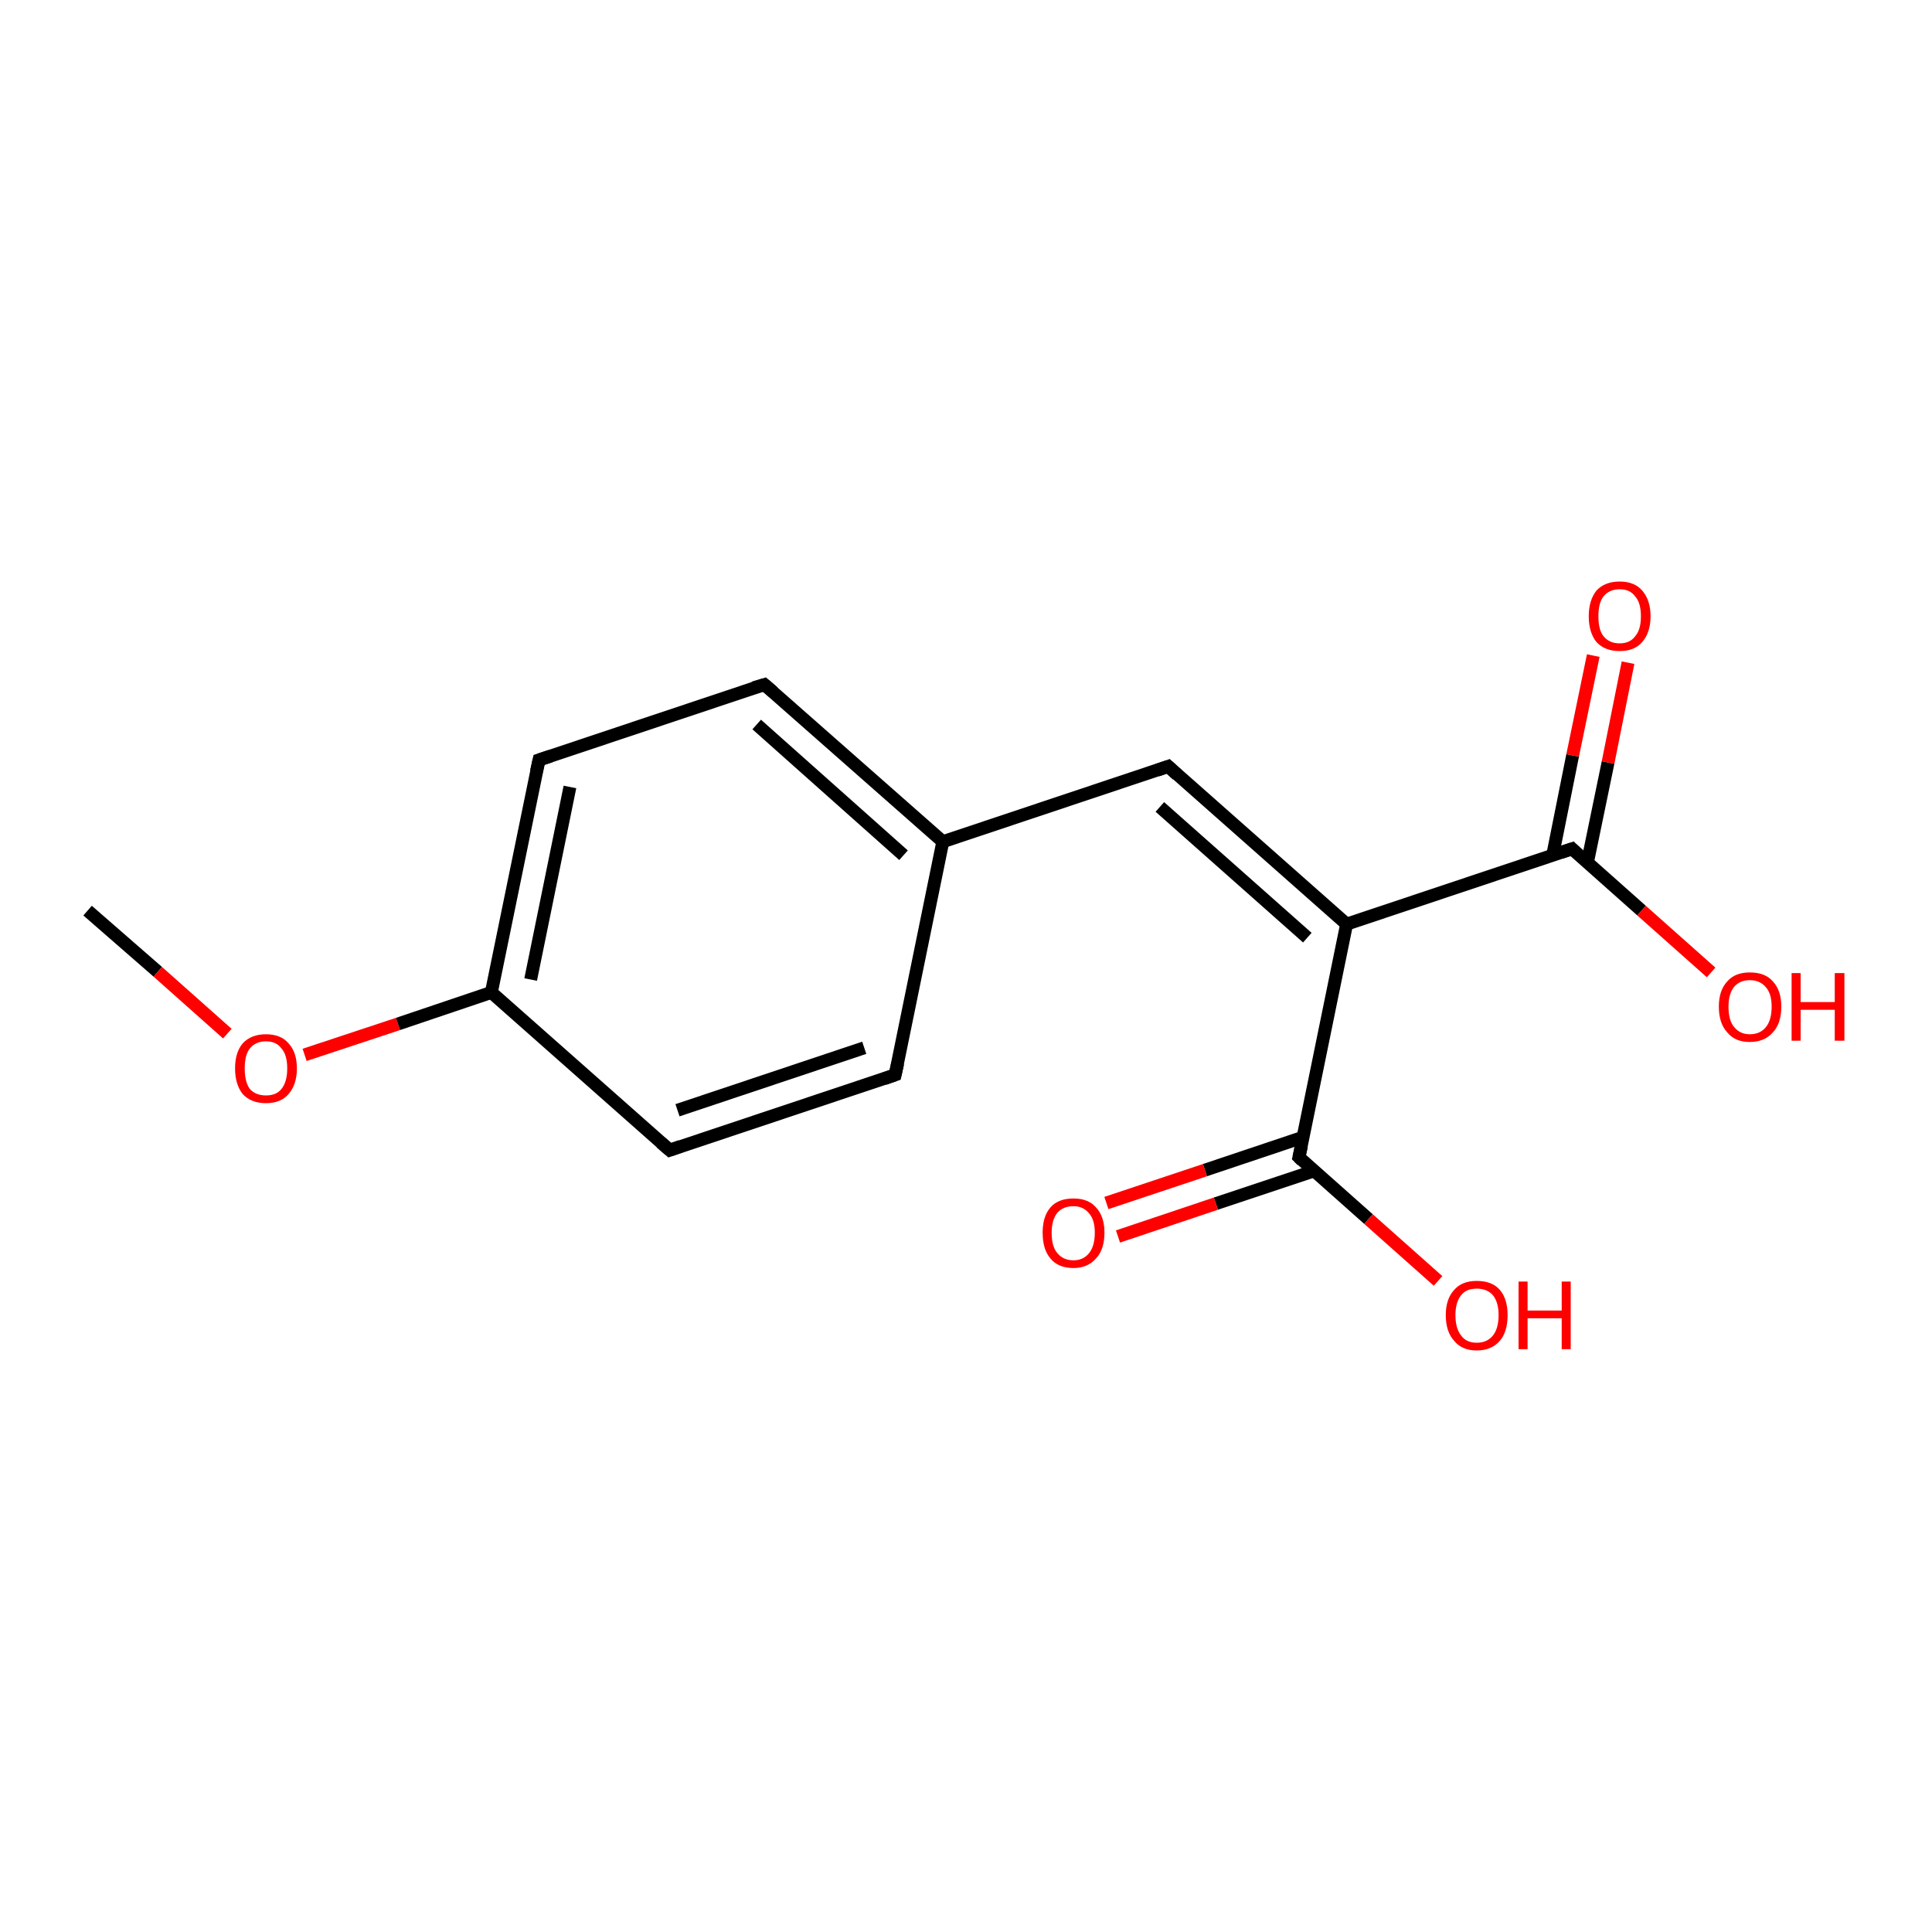 <?xml version='1.0' encoding='iso-8859-1'?>
<svg version='1.1' baseProfile='full'
              xmlns='http://www.w3.org/2000/svg'
                      xmlns:rdkit='http://www.rdkit.org/xml'
                      xmlns:xlink='http://www.w3.org/1999/xlink'
                  xml:space='preserve'
width='300px' height='300px' viewBox='0 0 300 300'>
<!-- END OF HEADER -->
<rect style='opacity:1.0;fill:#FFFFFF;stroke:none' width='300.0' height='300.0' x='0.0' y='0.0'> </rect>
<path class='bond-0 atom-0 atom-1' d='M 13.6,141.4 L 24.5,150.9' style='fill:none;fill-rule:evenodd;stroke:#000000;stroke-width:2.0px;stroke-linecap:butt;stroke-linejoin:miter;stroke-opacity:1' />
<path class='bond-0 atom-0 atom-1' d='M 24.5,150.9 L 35.3,160.5' style='fill:none;fill-rule:evenodd;stroke:#FF0000;stroke-width:2.0px;stroke-linecap:butt;stroke-linejoin:miter;stroke-opacity:1' />
<path class='bond-1 atom-1 atom-2' d='M 47.3,163.8 L 61.8,159.0' style='fill:none;fill-rule:evenodd;stroke:#FF0000;stroke-width:2.0px;stroke-linecap:butt;stroke-linejoin:miter;stroke-opacity:1' />
<path class='bond-1 atom-1 atom-2' d='M 61.8,159.0 L 76.3,154.1' style='fill:none;fill-rule:evenodd;stroke:#000000;stroke-width:2.0px;stroke-linecap:butt;stroke-linejoin:miter;stroke-opacity:1' />
<path class='bond-2 atom-2 atom-3' d='M 76.3,154.1 L 83.7,118.0' style='fill:none;fill-rule:evenodd;stroke:#000000;stroke-width:2.0px;stroke-linecap:butt;stroke-linejoin:miter;stroke-opacity:1' />
<path class='bond-2 atom-2 atom-3' d='M 82.4,152.1 L 88.5,122.2' style='fill:none;fill-rule:evenodd;stroke:#000000;stroke-width:2.0px;stroke-linecap:butt;stroke-linejoin:miter;stroke-opacity:1' />
<path class='bond-3 atom-3 atom-4' d='M 83.7,118.0 L 118.7,106.3' style='fill:none;fill-rule:evenodd;stroke:#000000;stroke-width:2.0px;stroke-linecap:butt;stroke-linejoin:miter;stroke-opacity:1' />
<path class='bond-4 atom-4 atom-5' d='M 118.7,106.3 L 146.4,130.7' style='fill:none;fill-rule:evenodd;stroke:#000000;stroke-width:2.0px;stroke-linecap:butt;stroke-linejoin:miter;stroke-opacity:1' />
<path class='bond-4 atom-4 atom-5' d='M 117.5,112.5 L 140.3,132.8' style='fill:none;fill-rule:evenodd;stroke:#000000;stroke-width:2.0px;stroke-linecap:butt;stroke-linejoin:miter;stroke-opacity:1' />
<path class='bond-5 atom-5 atom-6' d='M 146.4,130.7 L 181.4,119.0' style='fill:none;fill-rule:evenodd;stroke:#000000;stroke-width:2.0px;stroke-linecap:butt;stroke-linejoin:miter;stroke-opacity:1' />
<path class='bond-6 atom-6 atom-7' d='M 181.4,119.0 L 209.1,143.5' style='fill:none;fill-rule:evenodd;stroke:#000000;stroke-width:2.0px;stroke-linecap:butt;stroke-linejoin:miter;stroke-opacity:1' />
<path class='bond-6 atom-6 atom-7' d='M 180.1,125.3 L 203.0,145.6' style='fill:none;fill-rule:evenodd;stroke:#000000;stroke-width:2.0px;stroke-linecap:butt;stroke-linejoin:miter;stroke-opacity:1' />
<path class='bond-7 atom-7 atom-8' d='M 209.1,143.5 L 244.1,131.8' style='fill:none;fill-rule:evenodd;stroke:#000000;stroke-width:2.0px;stroke-linecap:butt;stroke-linejoin:miter;stroke-opacity:1' />
<path class='bond-8 atom-8 atom-9' d='M 244.1,131.8 L 254.9,141.4' style='fill:none;fill-rule:evenodd;stroke:#000000;stroke-width:2.0px;stroke-linecap:butt;stroke-linejoin:miter;stroke-opacity:1' />
<path class='bond-8 atom-8 atom-9' d='M 254.9,141.4 L 265.7,151.0' style='fill:none;fill-rule:evenodd;stroke:#FF0000;stroke-width:2.0px;stroke-linecap:butt;stroke-linejoin:miter;stroke-opacity:1' />
<path class='bond-9 atom-8 atom-10' d='M 246.5,133.9 L 249.7,118.4' style='fill:none;fill-rule:evenodd;stroke:#000000;stroke-width:2.0px;stroke-linecap:butt;stroke-linejoin:miter;stroke-opacity:1' />
<path class='bond-9 atom-8 atom-10' d='M 249.7,118.4 L 252.8,102.9' style='fill:none;fill-rule:evenodd;stroke:#FF0000;stroke-width:2.0px;stroke-linecap:butt;stroke-linejoin:miter;stroke-opacity:1' />
<path class='bond-9 atom-8 atom-10' d='M 241.1,132.8 L 244.2,117.3' style='fill:none;fill-rule:evenodd;stroke:#000000;stroke-width:2.0px;stroke-linecap:butt;stroke-linejoin:miter;stroke-opacity:1' />
<path class='bond-9 atom-8 atom-10' d='M 244.2,117.3 L 247.4,101.8' style='fill:none;fill-rule:evenodd;stroke:#FF0000;stroke-width:2.0px;stroke-linecap:butt;stroke-linejoin:miter;stroke-opacity:1' />
<path class='bond-10 atom-7 atom-11' d='M 209.1,143.5 L 201.7,179.7' style='fill:none;fill-rule:evenodd;stroke:#000000;stroke-width:2.0px;stroke-linecap:butt;stroke-linejoin:miter;stroke-opacity:1' />
<path class='bond-11 atom-11 atom-12' d='M 201.7,179.7 L 212.5,189.3' style='fill:none;fill-rule:evenodd;stroke:#000000;stroke-width:2.0px;stroke-linecap:butt;stroke-linejoin:miter;stroke-opacity:1' />
<path class='bond-11 atom-11 atom-12' d='M 212.5,189.3 L 223.3,198.9' style='fill:none;fill-rule:evenodd;stroke:#FF0000;stroke-width:2.0px;stroke-linecap:butt;stroke-linejoin:miter;stroke-opacity:1' />
<path class='bond-12 atom-11 atom-13' d='M 202.3,176.6 L 187.1,181.7' style='fill:none;fill-rule:evenodd;stroke:#000000;stroke-width:2.0px;stroke-linecap:butt;stroke-linejoin:miter;stroke-opacity:1' />
<path class='bond-12 atom-11 atom-13' d='M 187.1,181.7 L 171.8,186.8' style='fill:none;fill-rule:evenodd;stroke:#FF0000;stroke-width:2.0px;stroke-linecap:butt;stroke-linejoin:miter;stroke-opacity:1' />
<path class='bond-12 atom-11 atom-13' d='M 204.1,181.8 L 188.8,186.9' style='fill:none;fill-rule:evenodd;stroke:#000000;stroke-width:2.0px;stroke-linecap:butt;stroke-linejoin:miter;stroke-opacity:1' />
<path class='bond-12 atom-11 atom-13' d='M 188.8,186.9 L 173.6,192.0' style='fill:none;fill-rule:evenodd;stroke:#FF0000;stroke-width:2.0px;stroke-linecap:butt;stroke-linejoin:miter;stroke-opacity:1' />
<path class='bond-13 atom-5 atom-14' d='M 146.4,130.7 L 139.0,166.9' style='fill:none;fill-rule:evenodd;stroke:#000000;stroke-width:2.0px;stroke-linecap:butt;stroke-linejoin:miter;stroke-opacity:1' />
<path class='bond-14 atom-14 atom-15' d='M 139.0,166.9 L 104.0,178.6' style='fill:none;fill-rule:evenodd;stroke:#000000;stroke-width:2.0px;stroke-linecap:butt;stroke-linejoin:miter;stroke-opacity:1' />
<path class='bond-14 atom-14 atom-15' d='M 134.2,162.7 L 105.2,172.4' style='fill:none;fill-rule:evenodd;stroke:#000000;stroke-width:2.0px;stroke-linecap:butt;stroke-linejoin:miter;stroke-opacity:1' />
<path class='bond-15 atom-15 atom-2' d='M 104.0,178.6 L 76.3,154.1' style='fill:none;fill-rule:evenodd;stroke:#000000;stroke-width:2.0px;stroke-linecap:butt;stroke-linejoin:miter;stroke-opacity:1' />
<path d='M 83.3,119.8 L 83.7,118.0 L 85.5,117.4' style='fill:none;stroke:#000000;stroke-width:2.0px;stroke-linecap:butt;stroke-linejoin:miter;stroke-opacity:1;' />
<path d='M 117.0,106.8 L 118.7,106.3 L 120.1,107.5' style='fill:none;stroke:#000000;stroke-width:2.0px;stroke-linecap:butt;stroke-linejoin:miter;stroke-opacity:1;' />
<path d='M 179.7,119.6 L 181.4,119.0 L 182.8,120.3' style='fill:none;stroke:#000000;stroke-width:2.0px;stroke-linecap:butt;stroke-linejoin:miter;stroke-opacity:1;' />
<path d='M 242.3,132.4 L 244.1,131.8 L 244.6,132.3' style='fill:none;stroke:#000000;stroke-width:2.0px;stroke-linecap:butt;stroke-linejoin:miter;stroke-opacity:1;' />
<path d='M 202.1,177.9 L 201.7,179.7 L 202.2,180.2' style='fill:none;stroke:#000000;stroke-width:2.0px;stroke-linecap:butt;stroke-linejoin:miter;stroke-opacity:1;' />
<path d='M 139.4,165.1 L 139.0,166.9 L 137.3,167.5' style='fill:none;stroke:#000000;stroke-width:2.0px;stroke-linecap:butt;stroke-linejoin:miter;stroke-opacity:1;' />
<path d='M 105.7,178.0 L 104.0,178.6 L 102.6,177.4' style='fill:none;stroke:#000000;stroke-width:2.0px;stroke-linecap:butt;stroke-linejoin:miter;stroke-opacity:1;' />
<path class='atom-1' d='M 36.5 165.9
Q 36.5 163.4, 37.7 162.0
Q 39.0 160.6, 41.3 160.6
Q 43.6 160.6, 44.8 162.0
Q 46.1 163.4, 46.1 165.9
Q 46.1 168.4, 44.8 169.9
Q 43.6 171.3, 41.3 171.3
Q 39.0 171.3, 37.7 169.9
Q 36.5 168.4, 36.5 165.9
M 41.3 170.1
Q 42.9 170.1, 43.7 169.1
Q 44.6 168.0, 44.6 165.9
Q 44.6 163.8, 43.7 162.8
Q 42.9 161.7, 41.3 161.7
Q 39.7 161.7, 38.8 162.8
Q 38.0 163.8, 38.0 165.9
Q 38.0 168.0, 38.8 169.1
Q 39.7 170.1, 41.3 170.1
' fill='#FF0000'/>
<path class='atom-9' d='M 266.9 156.3
Q 266.9 153.8, 268.2 152.4
Q 269.4 151.0, 271.7 151.0
Q 274.1 151.0, 275.3 152.4
Q 276.6 153.8, 276.6 156.3
Q 276.6 158.9, 275.3 160.3
Q 274.0 161.8, 271.7 161.8
Q 269.4 161.8, 268.2 160.3
Q 266.9 158.9, 266.9 156.3
M 271.7 160.6
Q 273.3 160.6, 274.2 159.5
Q 275.1 158.4, 275.1 156.3
Q 275.1 154.3, 274.2 153.3
Q 273.3 152.2, 271.7 152.2
Q 270.2 152.2, 269.3 153.2
Q 268.4 154.3, 268.4 156.3
Q 268.4 158.5, 269.3 159.5
Q 270.2 160.6, 271.7 160.6
' fill='#FF0000'/>
<path class='atom-9' d='M 278.2 151.1
L 279.6 151.1
L 279.6 155.6
L 284.9 155.6
L 284.9 151.1
L 286.4 151.1
L 286.4 161.6
L 284.9 161.6
L 284.9 156.8
L 279.6 156.8
L 279.6 161.6
L 278.2 161.6
L 278.2 151.1
' fill='#FF0000'/>
<path class='atom-10' d='M 246.7 95.7
Q 246.7 93.2, 247.9 91.7
Q 249.2 90.3, 251.5 90.3
Q 253.8 90.3, 255.0 91.7
Q 256.3 93.2, 256.3 95.7
Q 256.3 98.2, 255.0 99.7
Q 253.8 101.1, 251.5 101.1
Q 249.2 101.1, 247.9 99.7
Q 246.7 98.2, 246.7 95.7
M 251.5 99.9
Q 253.1 99.9, 253.9 98.8
Q 254.8 97.8, 254.8 95.7
Q 254.8 93.6, 253.9 92.6
Q 253.1 91.5, 251.5 91.5
Q 249.9 91.5, 249.0 92.6
Q 248.2 93.6, 248.2 95.7
Q 248.2 97.8, 249.0 98.8
Q 249.9 99.9, 251.5 99.9
' fill='#FF0000'/>
<path class='atom-12' d='M 224.5 204.2
Q 224.5 201.7, 225.8 200.3
Q 227.0 198.9, 229.3 198.9
Q 231.7 198.9, 232.9 200.3
Q 234.1 201.7, 234.1 204.2
Q 234.1 206.8, 232.9 208.2
Q 231.6 209.7, 229.3 209.7
Q 227.0 209.7, 225.8 208.2
Q 224.5 206.8, 224.5 204.2
M 229.3 208.5
Q 230.9 208.5, 231.8 207.4
Q 232.7 206.3, 232.7 204.2
Q 232.7 202.2, 231.8 201.1
Q 230.9 200.1, 229.3 200.1
Q 227.7 200.1, 226.9 201.1
Q 226.0 202.2, 226.0 204.2
Q 226.0 206.3, 226.9 207.4
Q 227.7 208.5, 229.3 208.5
' fill='#FF0000'/>
<path class='atom-12' d='M 235.8 199.0
L 237.2 199.0
L 237.2 203.5
L 242.5 203.5
L 242.5 199.0
L 243.9 199.0
L 243.9 209.5
L 242.5 209.5
L 242.5 204.7
L 237.2 204.7
L 237.2 209.5
L 235.8 209.5
L 235.8 199.0
' fill='#FF0000'/>
<path class='atom-13' d='M 161.9 191.4
Q 161.9 188.9, 163.1 187.5
Q 164.3 186.1, 166.7 186.1
Q 169.0 186.1, 170.2 187.5
Q 171.5 188.9, 171.5 191.4
Q 171.5 194.0, 170.2 195.4
Q 168.9 196.9, 166.7 196.9
Q 164.3 196.9, 163.1 195.4
Q 161.9 194.0, 161.9 191.4
M 166.7 195.7
Q 168.2 195.7, 169.1 194.6
Q 170.0 193.5, 170.0 191.4
Q 170.0 189.4, 169.1 188.4
Q 168.2 187.3, 166.7 187.3
Q 165.1 187.3, 164.2 188.3
Q 163.3 189.4, 163.3 191.4
Q 163.3 193.6, 164.2 194.6
Q 165.1 195.7, 166.7 195.7
' fill='#FF0000'/>
</svg>
